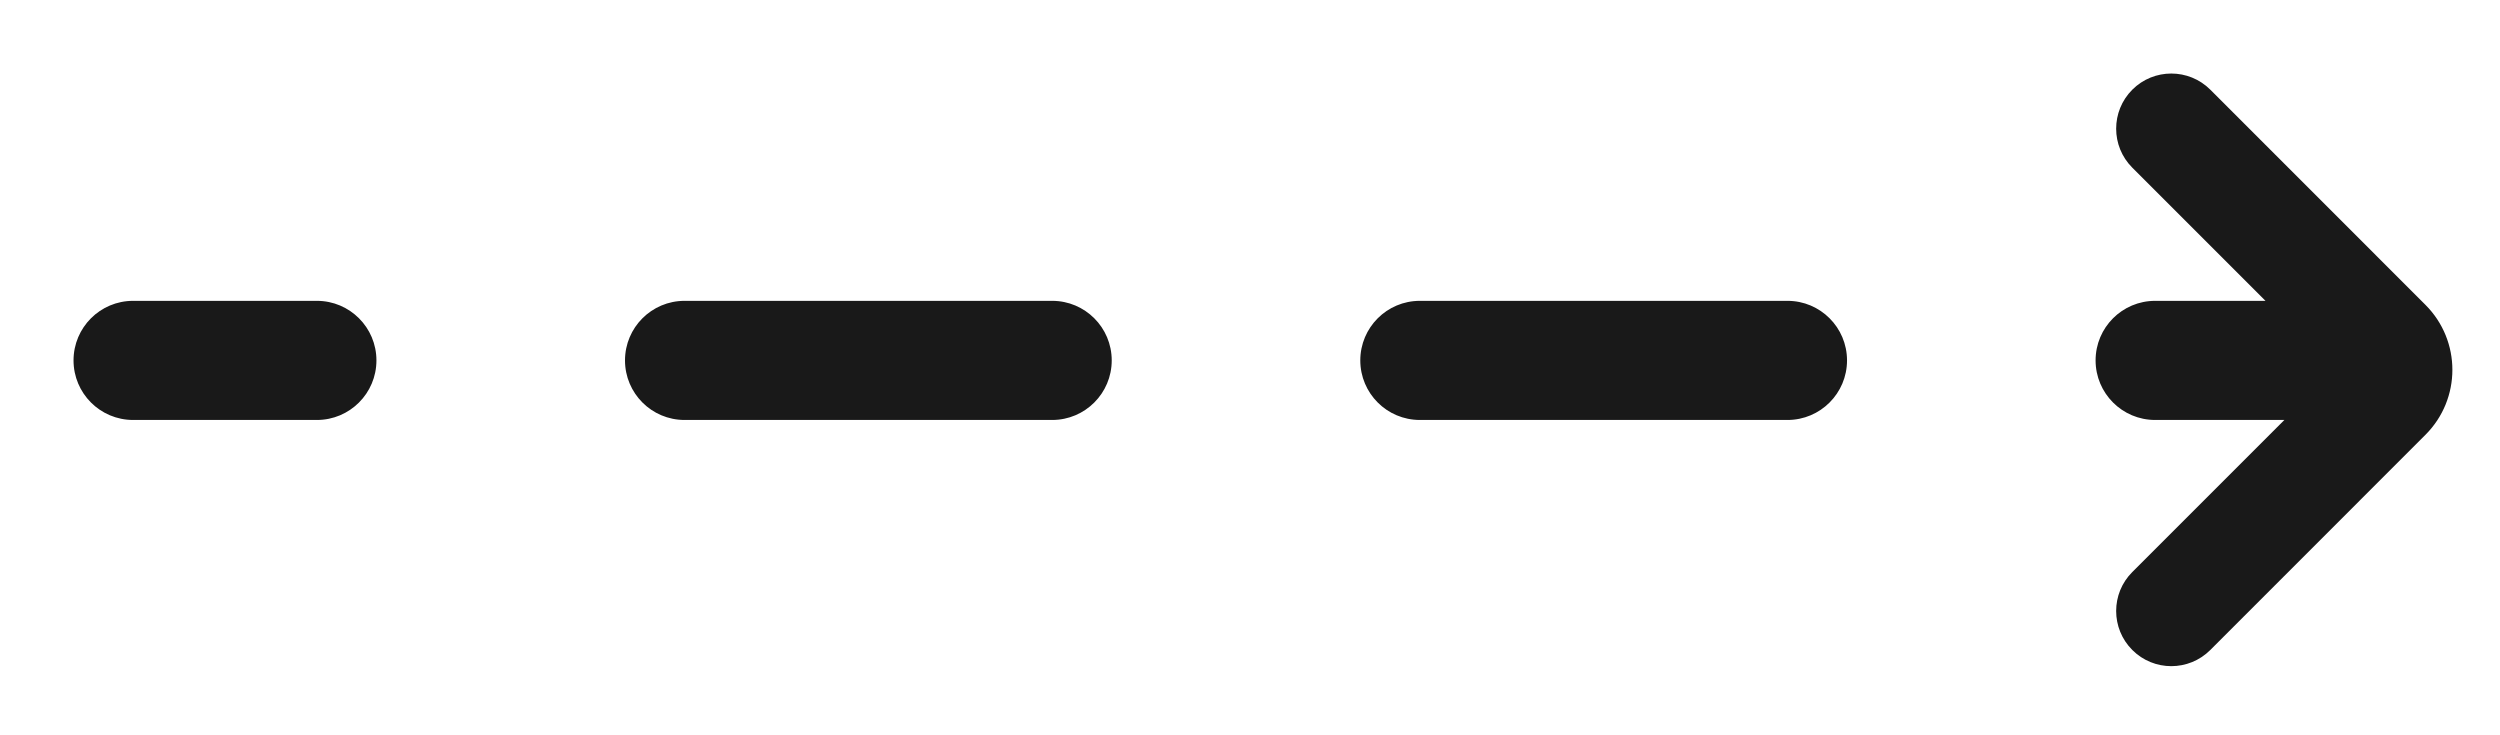 <svg width="68" height="20" viewBox="0 0 68 20" fill="none" xmlns="http://www.w3.org/2000/svg">
<path fill-rule="evenodd" clip-rule="evenodd" d="M60.12 2.439C59.534 1.854 58.584 1.854 57.999 2.439C57.413 3.025 57.413 3.975 57.999 4.561L61.621 8.183H58.62C57.725 8.183 57 8.908 57 9.803C57 10.697 57.725 11.423 58.62 11.423H62.135L57.999 15.559C57.413 16.144 57.413 17.094 57.999 17.68C58.584 18.266 59.534 18.266 60.12 17.68L65.972 11.827C66.949 10.851 66.949 9.268 65.972 8.292L60.12 2.439ZM48.62 11.423C49.514 11.423 50.239 10.697 50.239 9.803C50.239 8.908 49.514 8.183 48.62 8.183H38.62C37.725 8.183 37 8.908 37 9.803C37 10.697 37.725 11.423 38.62 11.423H48.62ZM28.62 11.423C29.514 11.423 30.239 10.697 30.239 9.803C30.239 8.908 29.514 8.183 28.62 8.183H18.62C17.725 8.183 17 8.908 17 9.803C17 10.697 17.725 11.423 18.62 11.423H28.62ZM8.62 11.423C9.514 11.423 10.239 10.697 10.239 9.803C10.239 8.908 9.514 8.183 8.62 8.183H3.62C2.725 8.183 2 8.908 2 9.803C2 10.697 2.725 11.423 3.62 11.423H8.62Z" fill="black" fill-opacity="0.9"/>
</svg>
